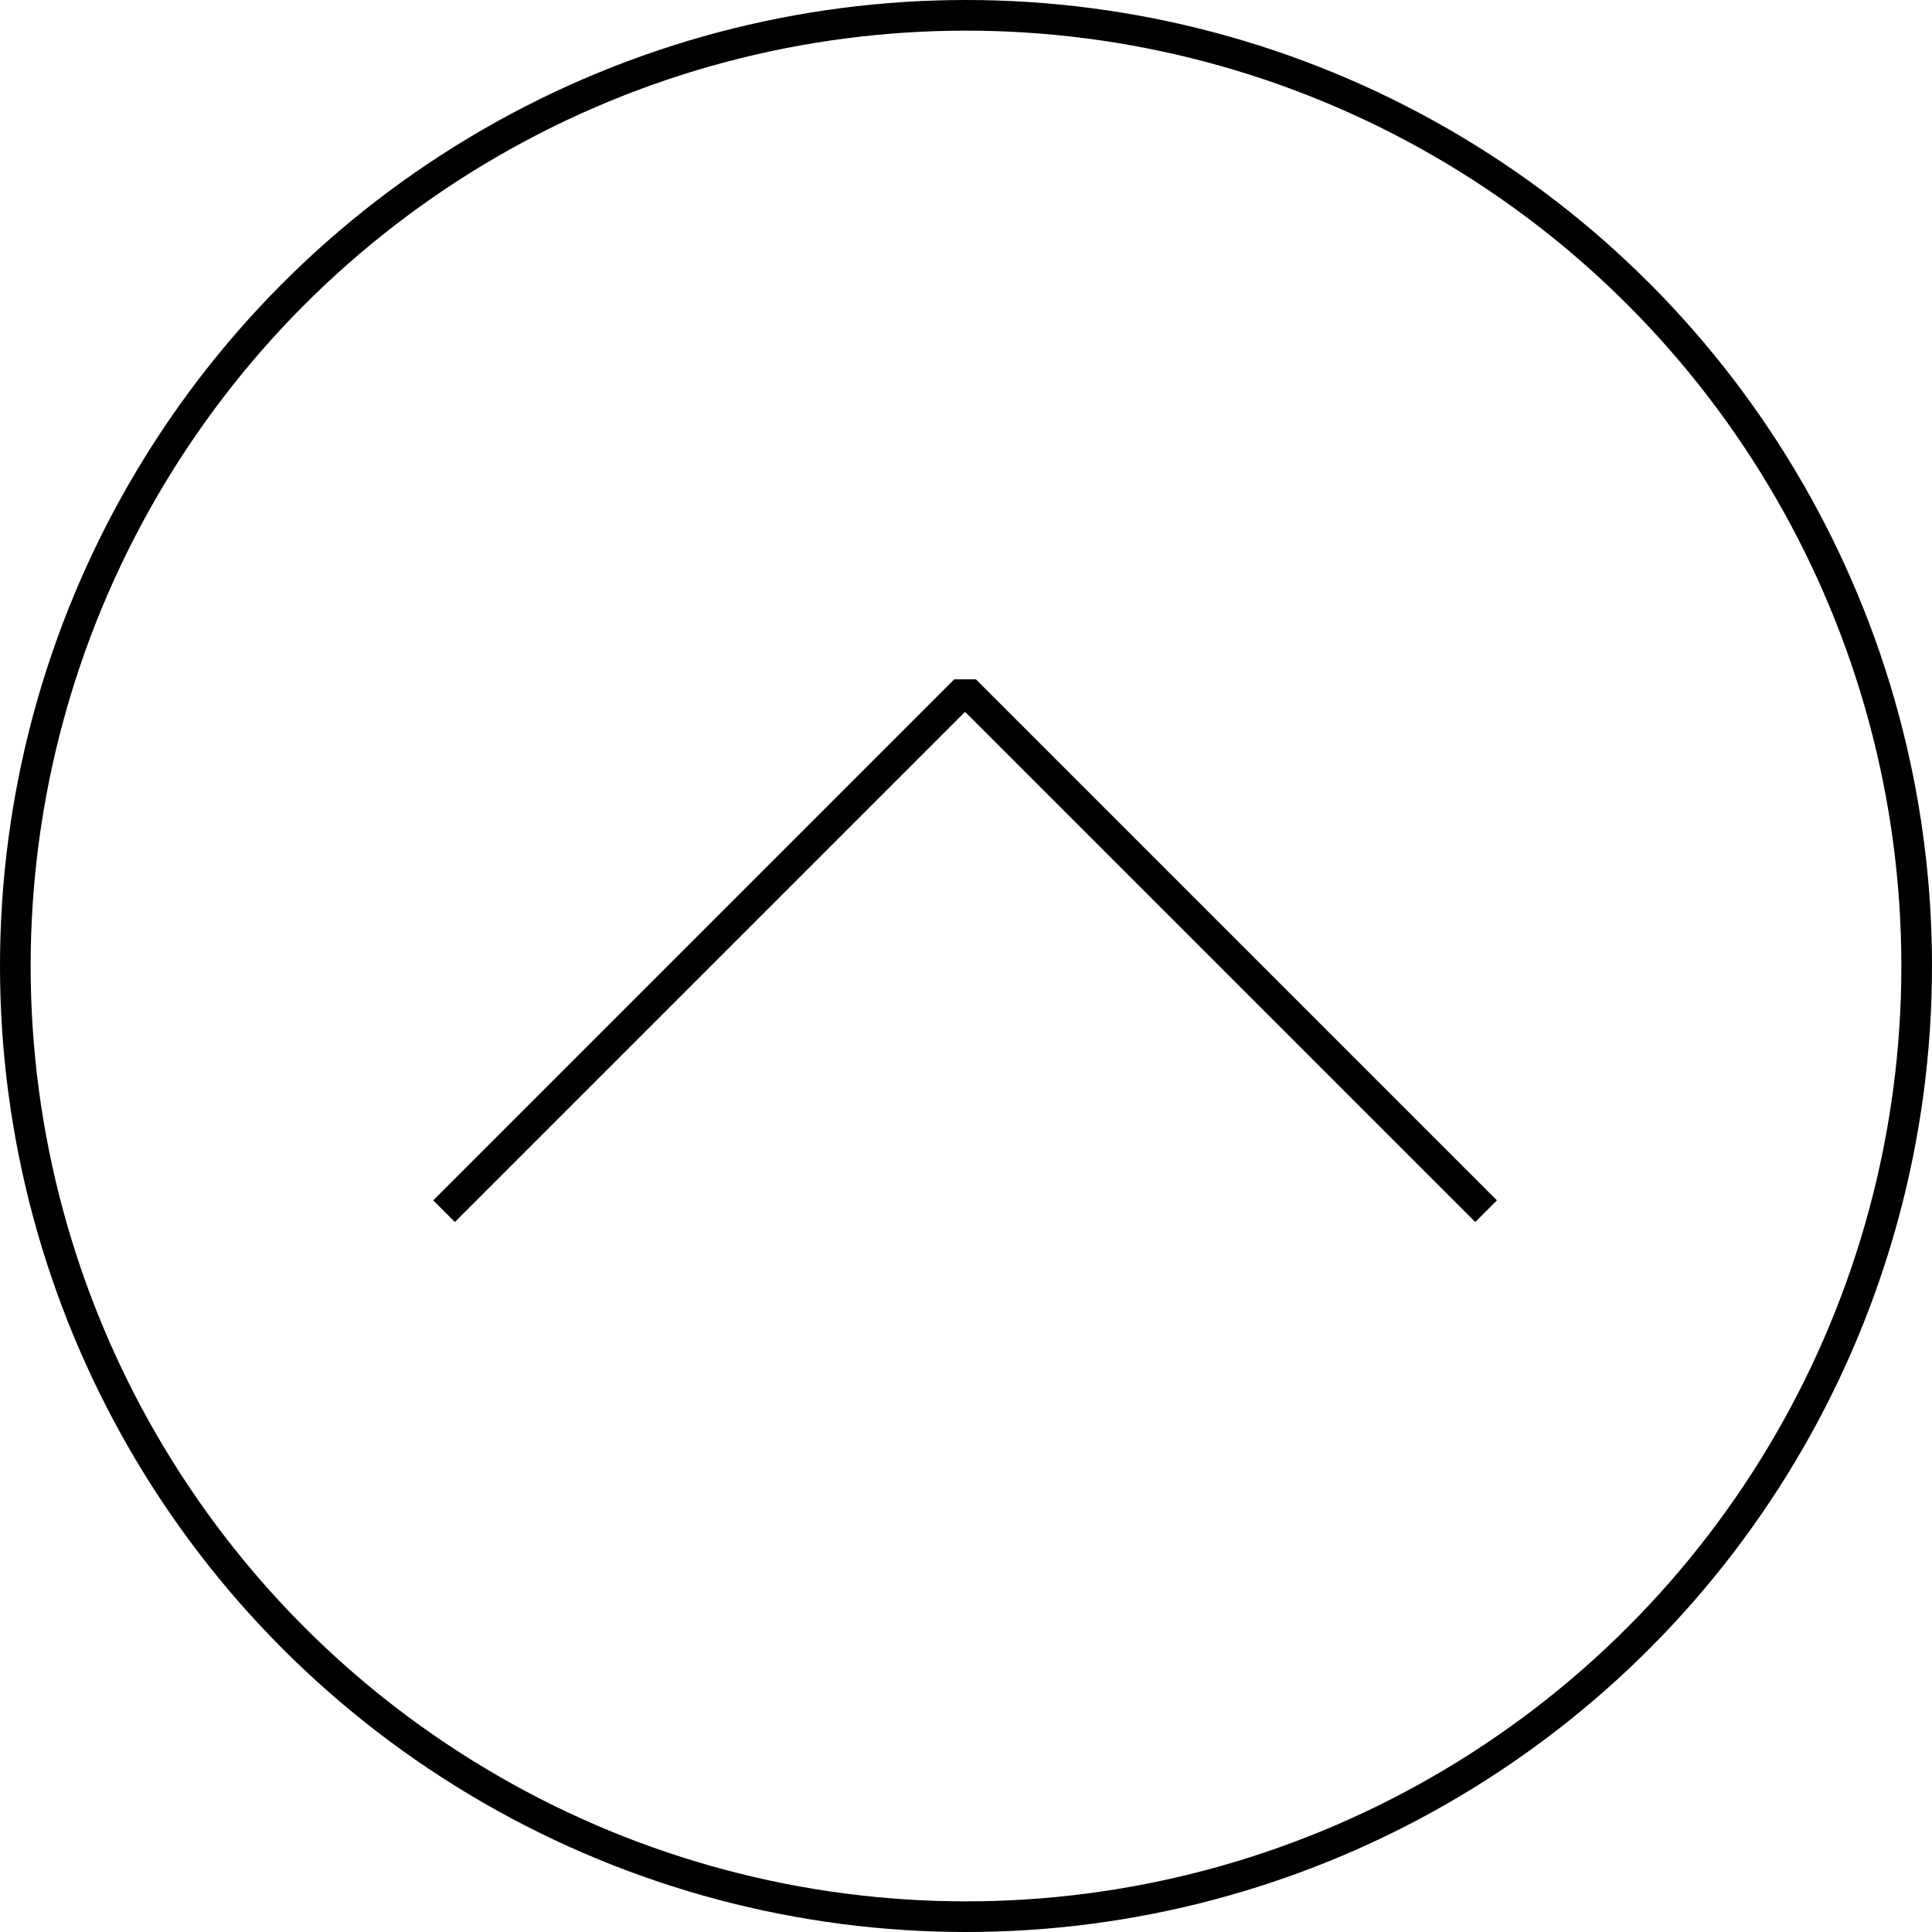 <svg xmlns="http://www.w3.org/2000/svg" viewBox="0 0 63.04 63.04"><defs><style>.cls-1,.cls-2{fill:none;stroke:#000;}.cls-1{stroke-linejoin:bevel;}.cls-2{stroke-miterlimit:10.01;stroke-width:1px;}</style></defs><g id="レイヤー_2" data-name="レイヤー 2"><g id="レイヤー_1-2" data-name="レイヤー 1"><g id="グループ_3695" data-name="グループ 3695"><g id="グループ_31" data-name="グループ 31"><path id="パス_65" data-name="パス 65" class="cls-1" d="M14.49,39.52l17-17,17,17"/></g><g id="グループ_32" data-name="グループ 32"><circle id="楕円形_4" data-name="楕円形 4" class="cls-2" cx="31.52" cy="31.52" r="31.02"/></g></g></g></g></svg>